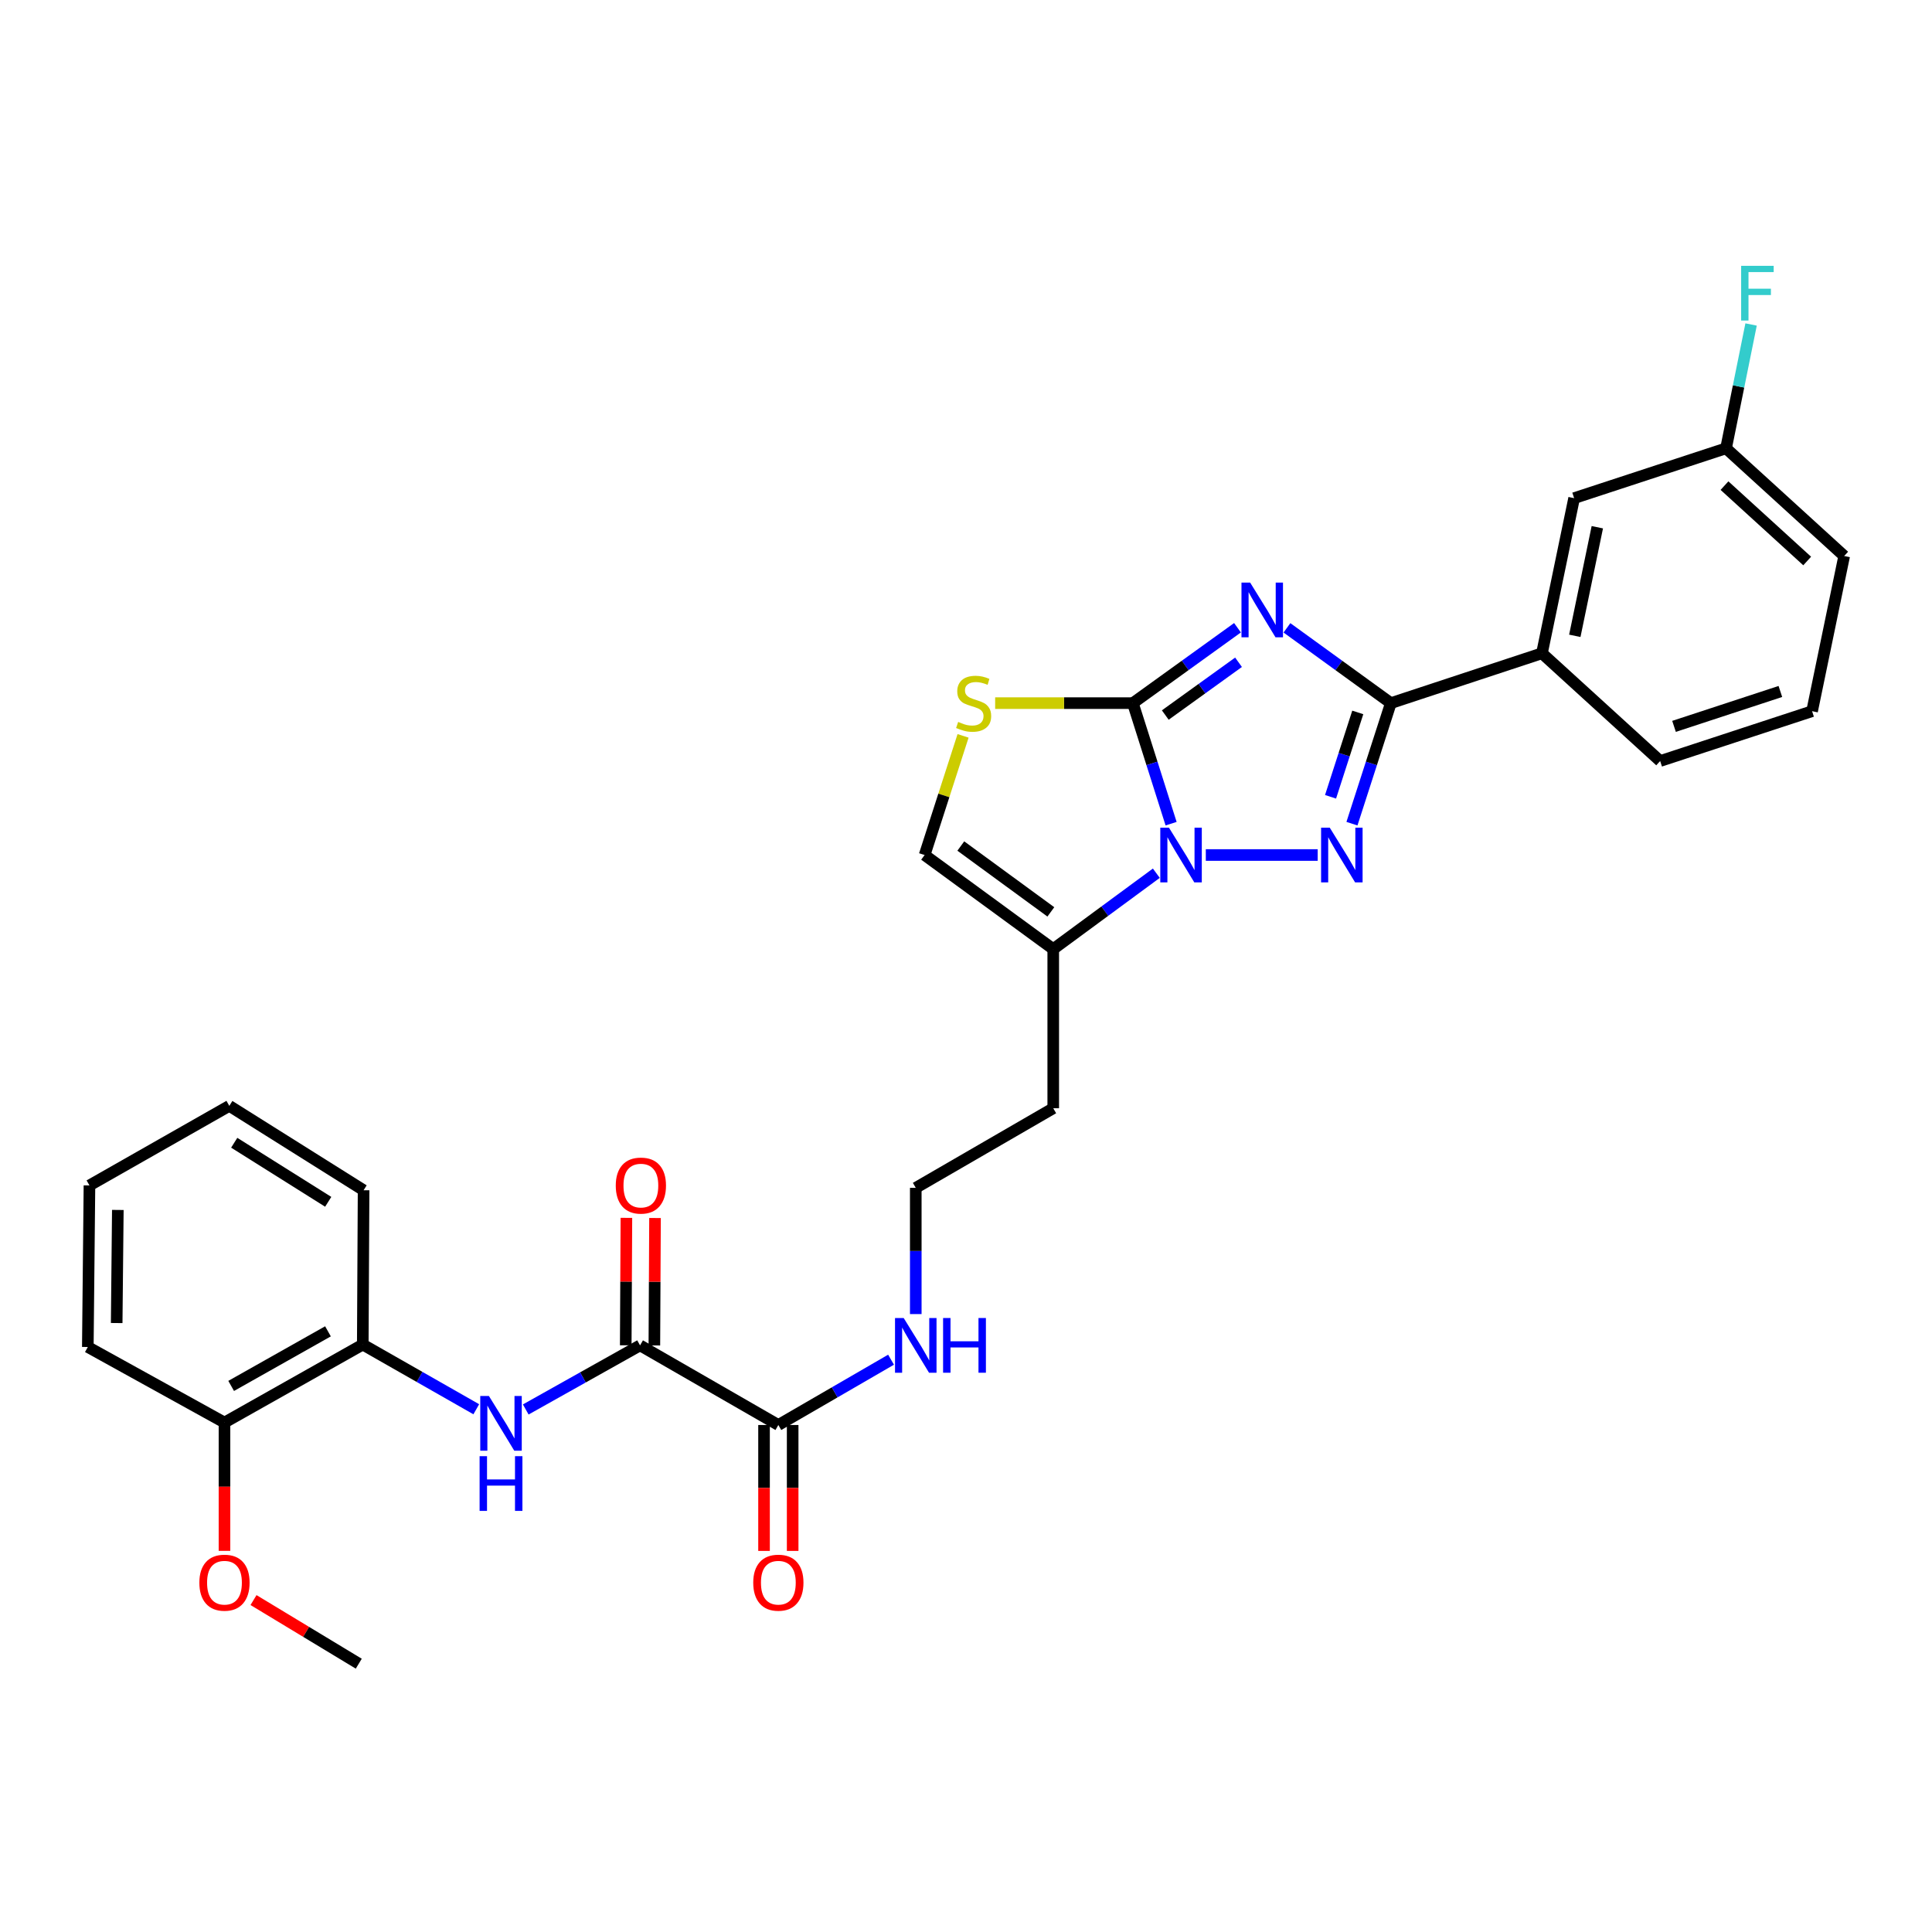 <?xml version='1.0' encoding='iso-8859-1'?>
<svg version='1.1' baseProfile='full'
              xmlns='http://www.w3.org/2000/svg'
                      xmlns:rdkit='http://www.rdkit.org/xml'
                      xmlns:xlink='http://www.w3.org/1999/xlink'
                  xml:space='preserve'
width='1000px' height='1000px' viewBox='0 0 1000 1000'>
<!-- END OF HEADER -->
<rect style='opacity:1.0;fill:#FFFFFF;stroke:none' width='1000' height='1000' x='0' y='0'> </rect>
<path class='bond-0' d='M 640.525,324.919 L 613.444,344.429' style='fill:none;fill-rule:evenodd;stroke:#0000FF;stroke-width:6px;stroke-linecap:butt;stroke-linejoin:miter;stroke-opacity:1' />
<path class='bond-0' d='M 613.444,344.429 L 586.363,363.938' style='fill:none;fill-rule:evenodd;stroke:#000000;stroke-width:6px;stroke-linecap:butt;stroke-linejoin:miter;stroke-opacity:1' />
<path class='bond-0' d='M 641.06,342.791 L 622.103,356.448' style='fill:none;fill-rule:evenodd;stroke:#0000FF;stroke-width:6px;stroke-linecap:butt;stroke-linejoin:miter;stroke-opacity:1' />
<path class='bond-0' d='M 622.103,356.448 L 603.146,370.105' style='fill:none;fill-rule:evenodd;stroke:#000000;stroke-width:6px;stroke-linecap:butt;stroke-linejoin:miter;stroke-opacity:1' />
<path class='bond-3' d='M 666.124,324.968 L 693.011,344.453' style='fill:none;fill-rule:evenodd;stroke:#0000FF;stroke-width:6px;stroke-linecap:butt;stroke-linejoin:miter;stroke-opacity:1' />
<path class='bond-3' d='M 693.011,344.453 L 719.899,363.938' style='fill:none;fill-rule:evenodd;stroke:#000000;stroke-width:6px;stroke-linecap:butt;stroke-linejoin:miter;stroke-opacity:1' />
<path class='bond-1' d='M 586.363,363.938 L 596.262,395.137' style='fill:none;fill-rule:evenodd;stroke:#000000;stroke-width:6px;stroke-linecap:butt;stroke-linejoin:miter;stroke-opacity:1' />
<path class='bond-1' d='M 596.262,395.137 L 606.16,426.335' style='fill:none;fill-rule:evenodd;stroke:#0000FF;stroke-width:6px;stroke-linecap:butt;stroke-linejoin:miter;stroke-opacity:1' />
<path class='bond-4' d='M 586.363,363.938 L 550.727,363.938' style='fill:none;fill-rule:evenodd;stroke:#000000;stroke-width:6px;stroke-linecap:butt;stroke-linejoin:miter;stroke-opacity:1' />
<path class='bond-4' d='M 550.727,363.938 L 515.091,363.938' style='fill:none;fill-rule:evenodd;stroke:#CCCC00;stroke-width:6px;stroke-linecap:butt;stroke-linejoin:miter;stroke-opacity:1' />
<path class='bond-5' d='M 598.514,451.975 L 571.835,471.614' style='fill:none;fill-rule:evenodd;stroke:#0000FF;stroke-width:6px;stroke-linecap:butt;stroke-linejoin:miter;stroke-opacity:1' />
<path class='bond-5' d='M 571.835,471.614 L 545.157,491.252' style='fill:none;fill-rule:evenodd;stroke:#000000;stroke-width:6px;stroke-linecap:butt;stroke-linejoin:miter;stroke-opacity:1' />
<path class='bond-30' d='M 624.128,442.557 L 682.035,442.557' style='fill:none;fill-rule:evenodd;stroke:#0000FF;stroke-width:6px;stroke-linecap:butt;stroke-linejoin:miter;stroke-opacity:1' />
<path class='bond-2' d='M 699.769,426.332 L 709.834,395.135' style='fill:none;fill-rule:evenodd;stroke:#0000FF;stroke-width:6px;stroke-linecap:butt;stroke-linejoin:miter;stroke-opacity:1' />
<path class='bond-2' d='M 709.834,395.135 L 719.899,363.938' style='fill:none;fill-rule:evenodd;stroke:#000000;stroke-width:6px;stroke-linecap:butt;stroke-linejoin:miter;stroke-opacity:1' />
<path class='bond-2' d='M 688.691,412.424 L 695.736,390.587' style='fill:none;fill-rule:evenodd;stroke:#0000FF;stroke-width:6px;stroke-linecap:butt;stroke-linejoin:miter;stroke-opacity:1' />
<path class='bond-2' d='M 695.736,390.587 L 702.781,368.749' style='fill:none;fill-rule:evenodd;stroke:#000000;stroke-width:6px;stroke-linecap:butt;stroke-linejoin:miter;stroke-opacity:1' />
<path class='bond-10' d='M 719.899,363.938 L 798.114,338.138' style='fill:none;fill-rule:evenodd;stroke:#000000;stroke-width:6px;stroke-linecap:butt;stroke-linejoin:miter;stroke-opacity:1' />
<path class='bond-8' d='M 498.482,380.884 L 488.53,411.72' style='fill:none;fill-rule:evenodd;stroke:#CCCC00;stroke-width:6px;stroke-linecap:butt;stroke-linejoin:miter;stroke-opacity:1' />
<path class='bond-8' d='M 488.53,411.72 L 478.578,442.557' style='fill:none;fill-rule:evenodd;stroke:#000000;stroke-width:6px;stroke-linecap:butt;stroke-linejoin:miter;stroke-opacity:1' />
<path class='bond-17' d='M 545.157,491.252 L 545.157,573.624' style='fill:none;fill-rule:evenodd;stroke:#000000;stroke-width:6px;stroke-linecap:butt;stroke-linejoin:miter;stroke-opacity:1' />
<path class='bond-31' d='M 545.157,491.252 L 478.578,442.557' style='fill:none;fill-rule:evenodd;stroke:#000000;stroke-width:6px;stroke-linecap:butt;stroke-linejoin:miter;stroke-opacity:1' />
<path class='bond-31' d='M 543.915,471.991 L 497.31,437.905' style='fill:none;fill-rule:evenodd;stroke:#000000;stroke-width:6px;stroke-linecap:butt;stroke-linejoin:miter;stroke-opacity:1' />
<path class='bond-6' d='M 331.29,696.362 L 402.873,737.577' style='fill:none;fill-rule:evenodd;stroke:#000000;stroke-width:6px;stroke-linecap:butt;stroke-linejoin:miter;stroke-opacity:1' />
<path class='bond-7' d='M 331.29,696.362 L 301.707,712.952' style='fill:none;fill-rule:evenodd;stroke:#000000;stroke-width:6px;stroke-linecap:butt;stroke-linejoin:miter;stroke-opacity:1' />
<path class='bond-7' d='M 301.707,712.952 L 272.124,729.542' style='fill:none;fill-rule:evenodd;stroke:#0000FF;stroke-width:6px;stroke-linecap:butt;stroke-linejoin:miter;stroke-opacity:1' />
<path class='bond-12' d='M 338.697,696.401 L 338.867,663.42' style='fill:none;fill-rule:evenodd;stroke:#000000;stroke-width:6px;stroke-linecap:butt;stroke-linejoin:miter;stroke-opacity:1' />
<path class='bond-12' d='M 338.867,663.42 L 339.038,630.439' style='fill:none;fill-rule:evenodd;stroke:#FF0000;stroke-width:6px;stroke-linecap:butt;stroke-linejoin:miter;stroke-opacity:1' />
<path class='bond-12' d='M 323.883,696.324 L 324.054,663.343' style='fill:none;fill-rule:evenodd;stroke:#000000;stroke-width:6px;stroke-linecap:butt;stroke-linejoin:miter;stroke-opacity:1' />
<path class='bond-12' d='M 324.054,663.343 L 324.224,630.363' style='fill:none;fill-rule:evenodd;stroke:#FF0000;stroke-width:6px;stroke-linecap:butt;stroke-linejoin:miter;stroke-opacity:1' />
<path class='bond-11' d='M 246.522,729.427 L 217.147,712.685' style='fill:none;fill-rule:evenodd;stroke:#0000FF;stroke-width:6px;stroke-linecap:butt;stroke-linejoin:miter;stroke-opacity:1' />
<path class='bond-11' d='M 217.147,712.685 L 187.772,695.943' style='fill:none;fill-rule:evenodd;stroke:#000000;stroke-width:6px;stroke-linecap:butt;stroke-linejoin:miter;stroke-opacity:1' />
<path class='bond-9' d='M 402.873,737.577 L 432.04,720.677' style='fill:none;fill-rule:evenodd;stroke:#000000;stroke-width:6px;stroke-linecap:butt;stroke-linejoin:miter;stroke-opacity:1' />
<path class='bond-9' d='M 432.04,720.677 L 461.207,703.776' style='fill:none;fill-rule:evenodd;stroke:#0000FF;stroke-width:6px;stroke-linecap:butt;stroke-linejoin:miter;stroke-opacity:1' />
<path class='bond-14' d='M 395.466,737.577 L 395.466,770.164' style='fill:none;fill-rule:evenodd;stroke:#000000;stroke-width:6px;stroke-linecap:butt;stroke-linejoin:miter;stroke-opacity:1' />
<path class='bond-14' d='M 395.466,770.164 L 395.466,802.751' style='fill:none;fill-rule:evenodd;stroke:#FF0000;stroke-width:6px;stroke-linecap:butt;stroke-linejoin:miter;stroke-opacity:1' />
<path class='bond-14' d='M 410.279,737.577 L 410.279,770.164' style='fill:none;fill-rule:evenodd;stroke:#000000;stroke-width:6px;stroke-linecap:butt;stroke-linejoin:miter;stroke-opacity:1' />
<path class='bond-14' d='M 410.279,770.164 L 410.279,802.751' style='fill:none;fill-rule:evenodd;stroke:#FF0000;stroke-width:6px;stroke-linecap:butt;stroke-linejoin:miter;stroke-opacity:1' />
<path class='bond-13' d='M 798.114,338.138 L 814.763,257.84' style='fill:none;fill-rule:evenodd;stroke:#000000;stroke-width:6px;stroke-linecap:butt;stroke-linejoin:miter;stroke-opacity:1' />
<path class='bond-13' d='M 815.117,329.101 L 826.771,272.892' style='fill:none;fill-rule:evenodd;stroke:#000000;stroke-width:6px;stroke-linecap:butt;stroke-linejoin:miter;stroke-opacity:1' />
<path class='bond-22' d='M 798.114,338.138 L 859.294,393.911' style='fill:none;fill-rule:evenodd;stroke:#000000;stroke-width:6px;stroke-linecap:butt;stroke-linejoin:miter;stroke-opacity:1' />
<path class='bond-15' d='M 187.772,695.943 L 116.189,736.31' style='fill:none;fill-rule:evenodd;stroke:#000000;stroke-width:6px;stroke-linecap:butt;stroke-linejoin:miter;stroke-opacity:1' />
<path class='bond-15' d='M 169.758,689.095 L 119.65,717.351' style='fill:none;fill-rule:evenodd;stroke:#000000;stroke-width:6px;stroke-linecap:butt;stroke-linejoin:miter;stroke-opacity:1' />
<path class='bond-24' d='M 187.772,695.943 L 188.191,616.065' style='fill:none;fill-rule:evenodd;stroke:#000000;stroke-width:6px;stroke-linecap:butt;stroke-linejoin:miter;stroke-opacity:1' />
<path class='bond-18' d='M 814.763,257.84 L 893.398,232.048' style='fill:none;fill-rule:evenodd;stroke:#000000;stroke-width:6px;stroke-linecap:butt;stroke-linejoin:miter;stroke-opacity:1' />
<path class='bond-21' d='M 116.189,736.31 L 116.189,769.514' style='fill:none;fill-rule:evenodd;stroke:#000000;stroke-width:6px;stroke-linecap:butt;stroke-linejoin:miter;stroke-opacity:1' />
<path class='bond-21' d='M 116.189,769.514 L 116.189,802.719' style='fill:none;fill-rule:evenodd;stroke:#FF0000;stroke-width:6px;stroke-linecap:butt;stroke-linejoin:miter;stroke-opacity:1' />
<path class='bond-25' d='M 116.189,736.31 L 45.455,697.202' style='fill:none;fill-rule:evenodd;stroke:#000000;stroke-width:6px;stroke-linecap:butt;stroke-linejoin:miter;stroke-opacity:1' />
<path class='bond-16' d='M 474.002,680.164 L 474.002,647.497' style='fill:none;fill-rule:evenodd;stroke:#0000FF;stroke-width:6px;stroke-linecap:butt;stroke-linejoin:miter;stroke-opacity:1' />
<path class='bond-16' d='M 474.002,647.497 L 474.002,614.83' style='fill:none;fill-rule:evenodd;stroke:#000000;stroke-width:6px;stroke-linecap:butt;stroke-linejoin:miter;stroke-opacity:1' />
<path class='bond-19' d='M 545.157,573.624 L 474.002,614.83' style='fill:none;fill-rule:evenodd;stroke:#000000;stroke-width:6px;stroke-linecap:butt;stroke-linejoin:miter;stroke-opacity:1' />
<path class='bond-20' d='M 893.398,232.048 L 899.878,200.004' style='fill:none;fill-rule:evenodd;stroke:#000000;stroke-width:6px;stroke-linecap:butt;stroke-linejoin:miter;stroke-opacity:1' />
<path class='bond-20' d='M 899.878,200.004 L 906.358,167.959' style='fill:none;fill-rule:evenodd;stroke:#33CCCC;stroke-width:6px;stroke-linecap:butt;stroke-linejoin:miter;stroke-opacity:1' />
<path class='bond-32' d='M 893.398,232.048 L 954.545,287.788' style='fill:none;fill-rule:evenodd;stroke:#000000;stroke-width:6px;stroke-linecap:butt;stroke-linejoin:miter;stroke-opacity:1' />
<path class='bond-32' d='M 892.591,251.357 L 935.394,290.375' style='fill:none;fill-rule:evenodd;stroke:#000000;stroke-width:6px;stroke-linecap:butt;stroke-linejoin:miter;stroke-opacity:1' />
<path class='bond-27' d='M 131.22,828.194 L 158.459,844.658' style='fill:none;fill-rule:evenodd;stroke:#FF0000;stroke-width:6px;stroke-linecap:butt;stroke-linejoin:miter;stroke-opacity:1' />
<path class='bond-27' d='M 158.459,844.658 L 185.698,861.122' style='fill:none;fill-rule:evenodd;stroke:#000000;stroke-width:6px;stroke-linecap:butt;stroke-linejoin:miter;stroke-opacity:1' />
<path class='bond-23' d='M 859.294,393.911 L 937.93,368.111' style='fill:none;fill-rule:evenodd;stroke:#000000;stroke-width:6px;stroke-linecap:butt;stroke-linejoin:miter;stroke-opacity:1' />
<path class='bond-23' d='M 866.472,375.966 L 921.516,357.905' style='fill:none;fill-rule:evenodd;stroke:#000000;stroke-width:6px;stroke-linecap:butt;stroke-linejoin:miter;stroke-opacity:1' />
<path class='bond-26' d='M 937.93,368.111 L 954.545,287.788' style='fill:none;fill-rule:evenodd;stroke:#000000;stroke-width:6px;stroke-linecap:butt;stroke-linejoin:miter;stroke-opacity:1' />
<path class='bond-28' d='M 188.191,616.065 L 118.691,572.39' style='fill:none;fill-rule:evenodd;stroke:#000000;stroke-width:6px;stroke-linecap:butt;stroke-linejoin:miter;stroke-opacity:1' />
<path class='bond-28' d='M 169.884,622.056 L 121.234,591.483' style='fill:none;fill-rule:evenodd;stroke:#000000;stroke-width:6px;stroke-linecap:butt;stroke-linejoin:miter;stroke-opacity:1' />
<path class='bond-33' d='M 45.455,697.202 L 46.302,613.571' style='fill:none;fill-rule:evenodd;stroke:#000000;stroke-width:6px;stroke-linecap:butt;stroke-linejoin:miter;stroke-opacity:1' />
<path class='bond-33' d='M 60.395,684.807 L 60.988,626.266' style='fill:none;fill-rule:evenodd;stroke:#000000;stroke-width:6px;stroke-linecap:butt;stroke-linejoin:miter;stroke-opacity:1' />
<path class='bond-29' d='M 118.691,572.39 L 46.302,613.571' style='fill:none;fill-rule:evenodd;stroke:#000000;stroke-width:6px;stroke-linecap:butt;stroke-linejoin:miter;stroke-opacity:1' />
<path  class='atom-0' d='M 647.068 301.535
L 656.348 316.535
Q 657.268 318.015, 658.748 320.695
Q 660.228 323.375, 660.308 323.535
L 660.308 301.535
L 664.068 301.535
L 664.068 329.855
L 660.188 329.855
L 650.228 313.455
Q 649.068 311.535, 647.828 309.335
Q 646.628 307.135, 646.268 306.455
L 646.268 329.855
L 642.588 329.855
L 642.588 301.535
L 647.068 301.535
' fill='#0000FF'/>
<path  class='atom-2' d='M 605.047 428.397
L 614.327 443.397
Q 615.247 444.877, 616.727 447.557
Q 618.207 450.237, 618.287 450.397
L 618.287 428.397
L 622.047 428.397
L 622.047 456.717
L 618.167 456.717
L 608.207 440.317
Q 607.047 438.397, 605.807 436.197
Q 604.607 433.997, 604.247 433.317
L 604.247 456.717
L 600.567 456.717
L 600.567 428.397
L 605.047 428.397
' fill='#0000FF'/>
<path  class='atom-3' d='M 688.275 428.397
L 697.555 443.397
Q 698.475 444.877, 699.955 447.557
Q 701.435 450.237, 701.515 450.397
L 701.515 428.397
L 705.275 428.397
L 705.275 456.717
L 701.395 456.717
L 691.435 440.317
Q 690.275 438.397, 689.035 436.197
Q 687.835 433.997, 687.475 433.317
L 687.475 456.717
L 683.795 456.717
L 683.795 428.397
L 688.275 428.397
' fill='#0000FF'/>
<path  class='atom-5' d='M 495.95 373.658
Q 496.27 373.778, 497.59 374.338
Q 498.91 374.898, 500.35 375.258
Q 501.83 375.578, 503.27 375.578
Q 505.95 375.578, 507.51 374.298
Q 509.07 372.978, 509.07 370.698
Q 509.07 369.138, 508.27 368.178
Q 507.51 367.218, 506.31 366.698
Q 505.11 366.178, 503.11 365.578
Q 500.59 364.818, 499.07 364.098
Q 497.59 363.378, 496.51 361.858
Q 495.47 360.338, 495.47 357.778
Q 495.47 354.218, 497.87 352.018
Q 500.31 349.818, 505.11 349.818
Q 508.39 349.818, 512.11 351.378
L 511.19 354.458
Q 507.79 353.058, 505.23 353.058
Q 502.47 353.058, 500.95 354.218
Q 499.43 355.338, 499.47 357.298
Q 499.47 358.818, 500.23 359.738
Q 501.03 360.658, 502.15 361.178
Q 503.31 361.698, 505.23 362.298
Q 507.79 363.098, 509.31 363.898
Q 510.83 364.698, 511.91 366.338
Q 513.03 367.938, 513.03 370.698
Q 513.03 374.618, 510.39 376.738
Q 507.79 378.818, 503.43 378.818
Q 500.91 378.818, 498.99 378.258
Q 497.11 377.738, 494.87 376.818
L 495.95 373.658
' fill='#CCCC00'/>
<path  class='atom-8' d='M 253.061 722.561
L 262.341 737.561
Q 263.261 739.041, 264.741 741.721
Q 266.221 744.401, 266.301 744.561
L 266.301 722.561
L 270.061 722.561
L 270.061 750.881
L 266.181 750.881
L 256.221 734.481
Q 255.061 732.561, 253.821 730.361
Q 252.621 728.161, 252.261 727.481
L 252.261 750.881
L 248.581 750.881
L 248.581 722.561
L 253.061 722.561
' fill='#0000FF'/>
<path  class='atom-8' d='M 248.241 753.713
L 252.081 753.713
L 252.081 765.753
L 266.561 765.753
L 266.561 753.713
L 270.401 753.713
L 270.401 782.033
L 266.561 782.033
L 266.561 768.953
L 252.081 768.953
L 252.081 782.033
L 248.241 782.033
L 248.241 753.713
' fill='#0000FF'/>
<path  class='atom-13' d='M 318.718 613.651
Q 318.718 606.851, 322.078 603.051
Q 325.438 599.251, 331.718 599.251
Q 337.998 599.251, 341.358 603.051
Q 344.718 606.851, 344.718 613.651
Q 344.718 620.531, 341.318 624.451
Q 337.918 628.331, 331.718 628.331
Q 325.478 628.331, 322.078 624.451
Q 318.718 620.571, 318.718 613.651
M 331.718 625.131
Q 336.038 625.131, 338.358 622.251
Q 340.718 619.331, 340.718 613.651
Q 340.718 608.091, 338.358 605.291
Q 336.038 602.451, 331.718 602.451
Q 327.398 602.451, 325.038 605.251
Q 322.718 608.051, 322.718 613.651
Q 322.718 619.371, 325.038 622.251
Q 327.398 625.131, 331.718 625.131
' fill='#FF0000'/>
<path  class='atom-15' d='M 389.873 819.189
Q 389.873 812.389, 393.233 808.589
Q 396.593 804.789, 402.873 804.789
Q 409.153 804.789, 412.513 808.589
Q 415.873 812.389, 415.873 819.189
Q 415.873 826.069, 412.473 829.989
Q 409.073 833.869, 402.873 833.869
Q 396.633 833.869, 393.233 829.989
Q 389.873 826.109, 389.873 819.189
M 402.873 830.669
Q 407.193 830.669, 409.513 827.789
Q 411.873 824.869, 411.873 819.189
Q 411.873 813.629, 409.513 810.829
Q 407.193 807.989, 402.873 807.989
Q 398.553 807.989, 396.193 810.789
Q 393.873 813.589, 393.873 819.189
Q 393.873 824.909, 396.193 827.789
Q 398.553 830.669, 402.873 830.669
' fill='#FF0000'/>
<path  class='atom-17' d='M 467.742 682.202
L 477.022 697.202
Q 477.942 698.682, 479.422 701.362
Q 480.902 704.042, 480.982 704.202
L 480.982 682.202
L 484.742 682.202
L 484.742 710.522
L 480.862 710.522
L 470.902 694.122
Q 469.742 692.202, 468.502 690.002
Q 467.302 687.802, 466.942 687.122
L 466.942 710.522
L 463.262 710.522
L 463.262 682.202
L 467.742 682.202
' fill='#0000FF'/>
<path  class='atom-17' d='M 488.142 682.202
L 491.982 682.202
L 491.982 694.242
L 506.462 694.242
L 506.462 682.202
L 510.302 682.202
L 510.302 710.522
L 506.462 710.522
L 506.462 697.442
L 491.982 697.442
L 491.982 710.522
L 488.142 710.522
L 488.142 682.202
' fill='#0000FF'/>
<path  class='atom-21' d='M 901.216 137.591
L 918.056 137.591
L 918.056 140.831
L 905.016 140.831
L 905.016 149.431
L 916.616 149.431
L 916.616 152.711
L 905.016 152.711
L 905.016 165.911
L 901.216 165.911
L 901.216 137.591
' fill='#33CCCC'/>
<path  class='atom-22' d='M 103.189 819.189
Q 103.189 812.389, 106.549 808.589
Q 109.909 804.789, 116.189 804.789
Q 122.469 804.789, 125.829 808.589
Q 129.189 812.389, 129.189 819.189
Q 129.189 826.069, 125.789 829.989
Q 122.389 833.869, 116.189 833.869
Q 109.949 833.869, 106.549 829.989
Q 103.189 826.109, 103.189 819.189
M 116.189 830.669
Q 120.509 830.669, 122.829 827.789
Q 125.189 824.869, 125.189 819.189
Q 125.189 813.629, 122.829 810.829
Q 120.509 807.989, 116.189 807.989
Q 111.869 807.989, 109.509 810.789
Q 107.189 813.589, 107.189 819.189
Q 107.189 824.909, 109.509 827.789
Q 111.869 830.669, 116.189 830.669
' fill='#FF0000'/>
</svg>
